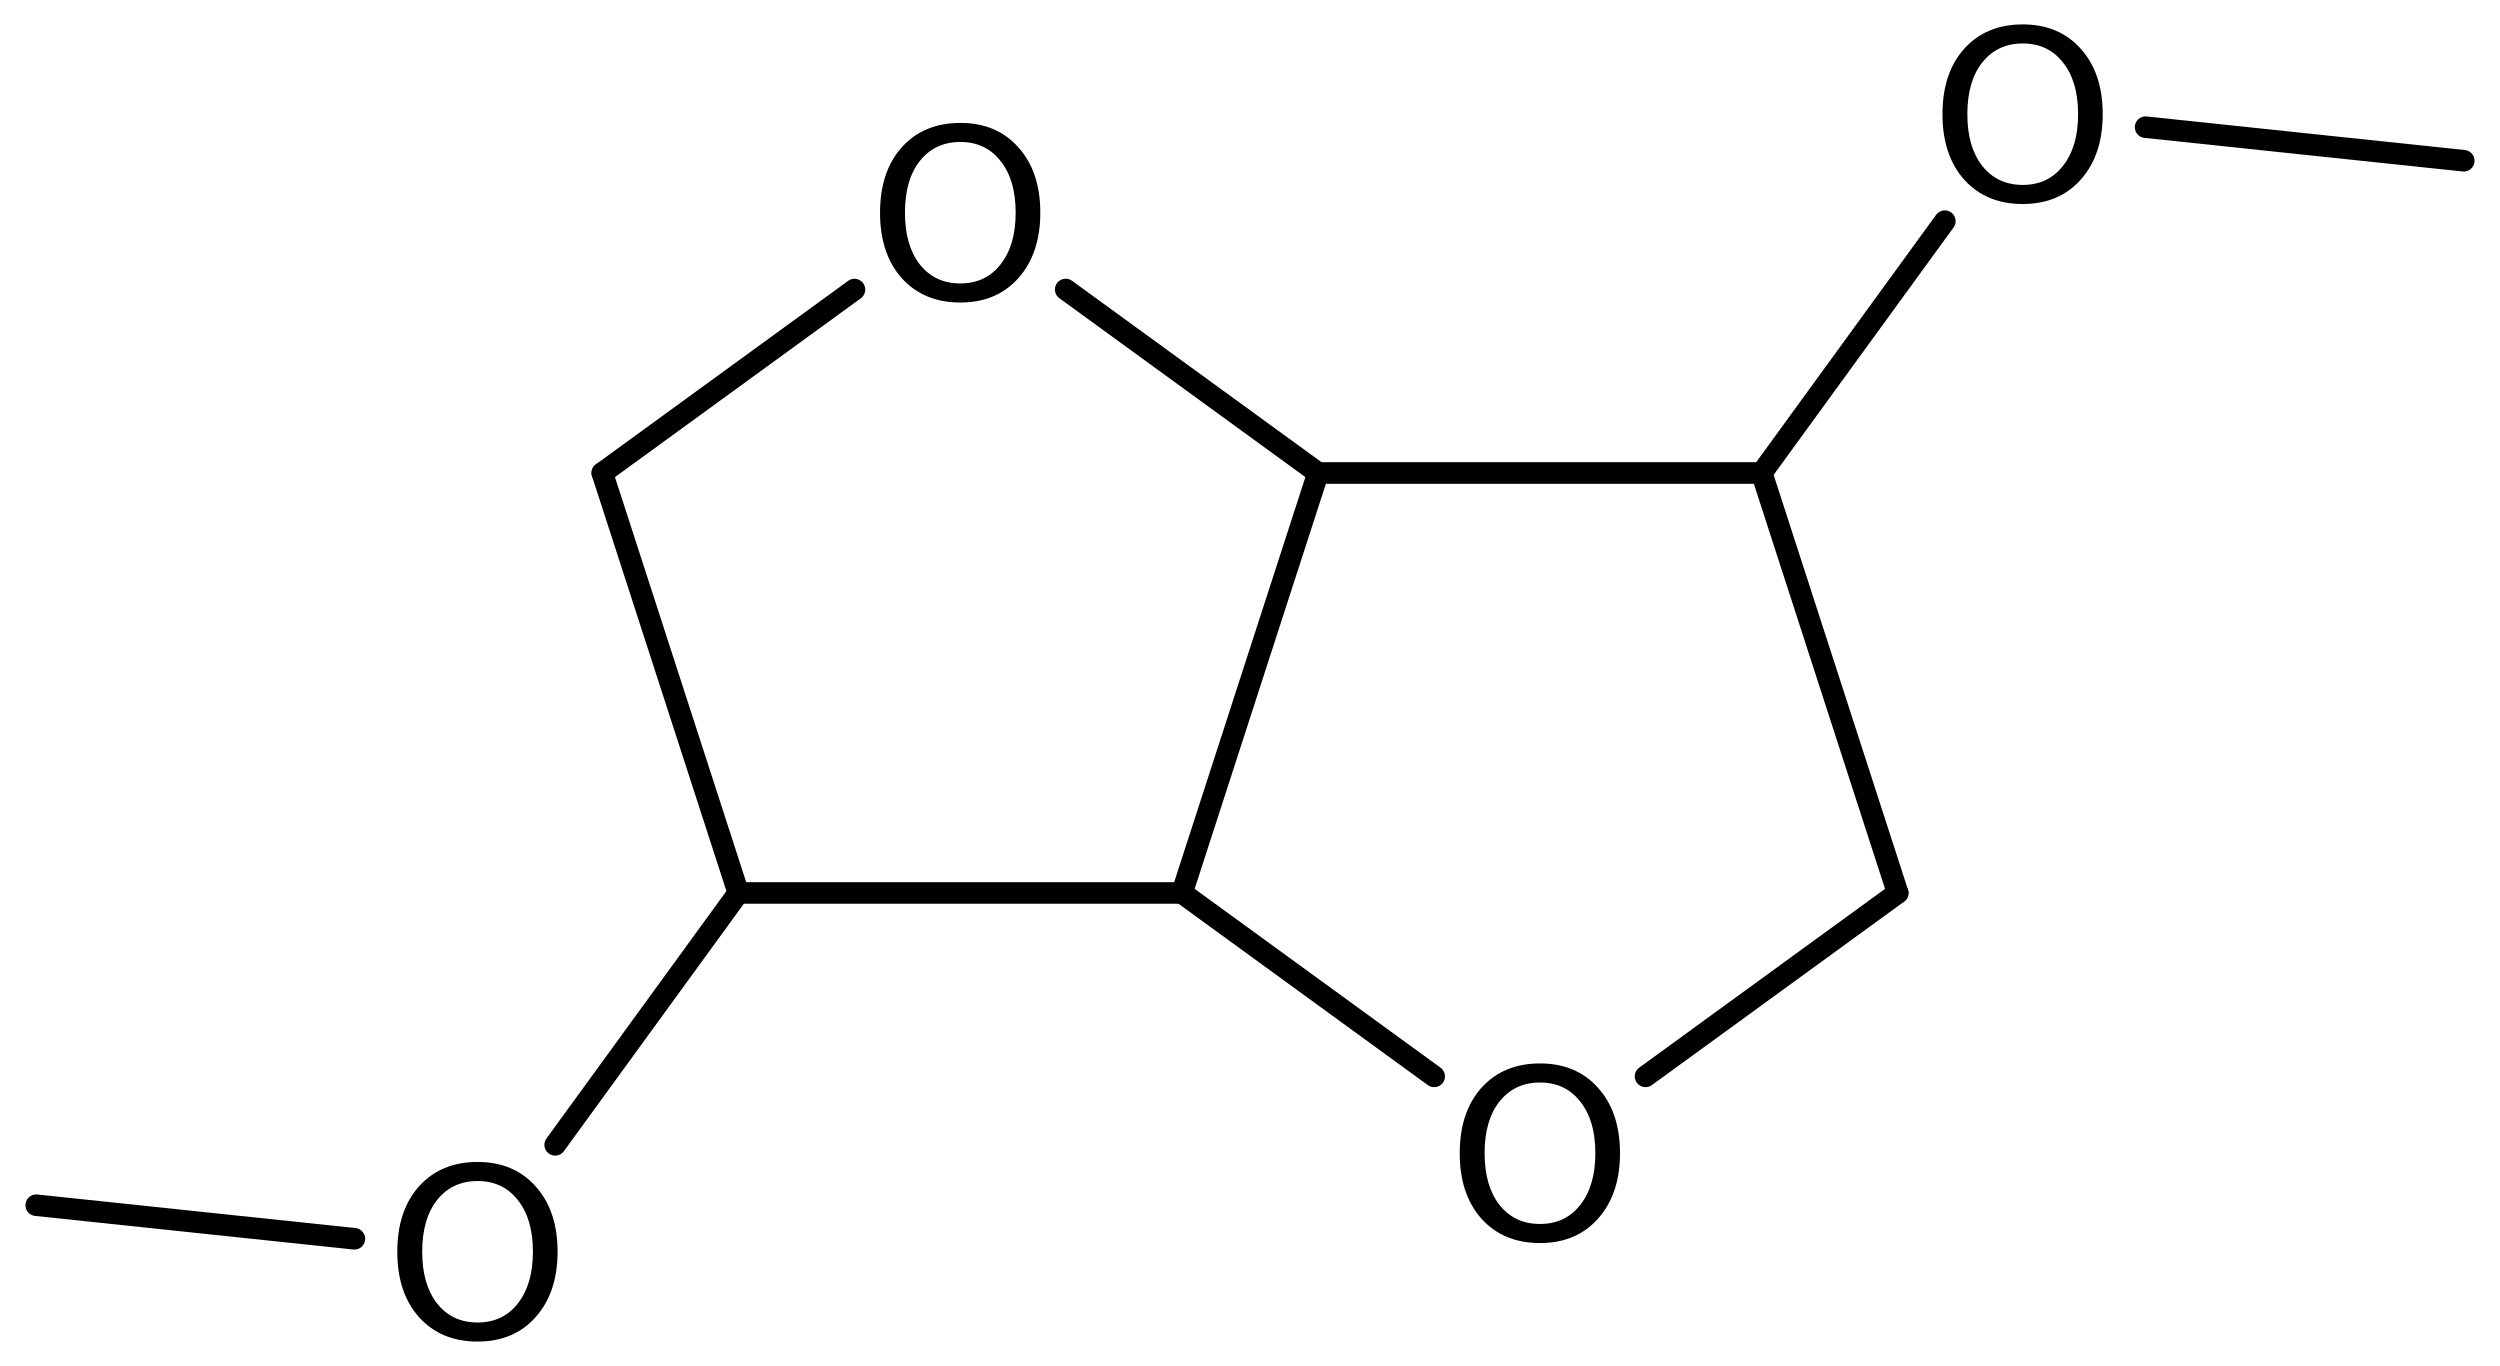 <?xml version='1.0' encoding='UTF-8'?>
<!DOCTYPE svg PUBLIC "-//W3C//DTD SVG 1.1//EN" "http://www.w3.org/Graphics/SVG/1.1/DTD/svg11.dtd">
<svg version='1.2' xmlns='http://www.w3.org/2000/svg' xmlns:xlink='http://www.w3.org/1999/xlink' width='57.401mm' height='31.363mm' viewBox='0 0 57.401 31.363'>
  <desc>Generated by the Chemistry Development Kit (http://github.com/cdk)</desc>
  <g stroke-linecap='round' stroke-linejoin='round' stroke='#000000' stroke-width='.495' fill='#000000'>
    <rect x='.0' y='.0' width='58.0' height='32.0' fill='#FFFFFF' stroke='none'/>
    <g id='mol1' class='mol'>
      <line id='mol1bnd1' class='bond' x1='56.569' y1='3.691' x2='49.264' y2='2.92'/>
      <line id='mol1bnd2' class='bond' x1='44.654' y1='5.078' x2='40.449' y2='10.86'/>
      <line id='mol1bnd3' class='bond' x1='40.449' y1='10.86' x2='43.572' y2='20.503'/>
      <line id='mol1bnd4' class='bond' x1='43.572' y1='20.503' x2='37.782' y2='24.714'/>
      <line id='mol1bnd5' class='bond' x1='32.929' y1='24.714' x2='27.139' y2='20.503'/>
      <line id='mol1bnd6' class='bond' x1='27.139' y1='20.503' x2='30.263' y2='10.86'/>
      <line id='mol1bnd7' class='bond' x1='40.449' y1='10.86' x2='30.263' y2='10.86'/>
      <line id='mol1bnd8' class='bond' x1='30.263' y1='10.86' x2='24.469' y2='6.647'/>
      <line id='mol1bnd9' class='bond' x1='19.619' y1='6.649' x2='13.829' y2='10.86'/>
      <line id='mol1bnd10' class='bond' x1='13.829' y1='10.86' x2='16.953' y2='20.503'/>
      <line id='mol1bnd11' class='bond' x1='27.139' y1='20.503' x2='16.953' y2='20.503'/>
      <line id='mol1bnd12' class='bond' x1='16.953' y1='20.503' x2='12.747' y2='26.286'/>
      <line id='mol1bnd13' class='bond' x1='8.137' y1='28.443' x2='.832' y2='27.672'/>
      <path id='mol1atm2' class='atom' d='M46.443 .998q-.584 -.0 -.931 .438q-.341 .432 -.341 1.186q.0 .748 .341 1.186q.347 .438 .931 .438q.583 -.0 .924 -.438q.347 -.438 .347 -1.186q-.0 -.754 -.347 -1.186q-.341 -.438 -.924 -.438zM46.443 .56q.833 .0 1.332 .56q.504 .559 .504 1.502q.0 .937 -.504 1.502q-.499 .56 -1.332 .56q-.84 -.0 -1.345 -.56q-.498 -.559 -.498 -1.502q-.0 -.943 .498 -1.502q.505 -.56 1.345 -.56z' stroke='none'/>
      <path id='mol1atm5' class='atom' d='M35.359 24.855q-.584 -.0 -.931 .438q-.341 .431 -.341 1.186q.0 .748 .341 1.186q.347 .438 .931 .438q.584 -.0 .924 -.438q.347 -.438 .347 -1.186q-.0 -.755 -.347 -1.186q-.34 -.438 -.924 -.438zM35.359 24.417q.833 -.0 1.332 .559q.505 .56 .505 1.503q-.0 .936 -.505 1.502q-.499 .56 -1.332 .56q-.84 -.0 -1.345 -.56q-.498 -.56 -.498 -1.502q-.0 -.943 .498 -1.503q.505 -.559 1.345 -.559z' stroke='none'/>
      <path id='mol1atm8' class='atom' d='M22.049 3.26q-.584 .0 -.931 .438q-.34 .432 -.34 1.186q-.0 .748 .34 1.186q.347 .438 .931 .438q.584 .0 .924 -.438q.347 -.438 .347 -1.186q.0 -.754 -.347 -1.186q-.34 -.438 -.924 -.438zM22.049 2.822q.833 .0 1.332 .56q.505 .559 .505 1.502q-.0 .937 -.505 1.503q-.499 .559 -1.332 .559q-.839 .0 -1.344 -.559q-.499 -.56 -.499 -1.503q-.0 -.943 .499 -1.502q.505 -.56 1.344 -.56z' stroke='none'/>
      <path id='mol1atm11' class='atom' d='M10.965 27.117q-.584 -.0 -.931 .438q-.34 .432 -.34 1.186q-.0 .748 .34 1.186q.347 .438 .931 .438q.584 -.0 .925 -.438q.346 -.438 .346 -1.186q.0 -.754 -.346 -1.186q-.341 -.438 -.925 -.438zM10.965 26.679q.833 -.0 1.332 .559q.505 .56 .505 1.503q-.0 .937 -.505 1.502q-.499 .56 -1.332 .56q-.839 -.0 -1.344 -.56q-.499 -.559 -.499 -1.502q.0 -.943 .499 -1.503q.505 -.559 1.344 -.559z' stroke='none'/>
    </g>
  </g>
</svg>
